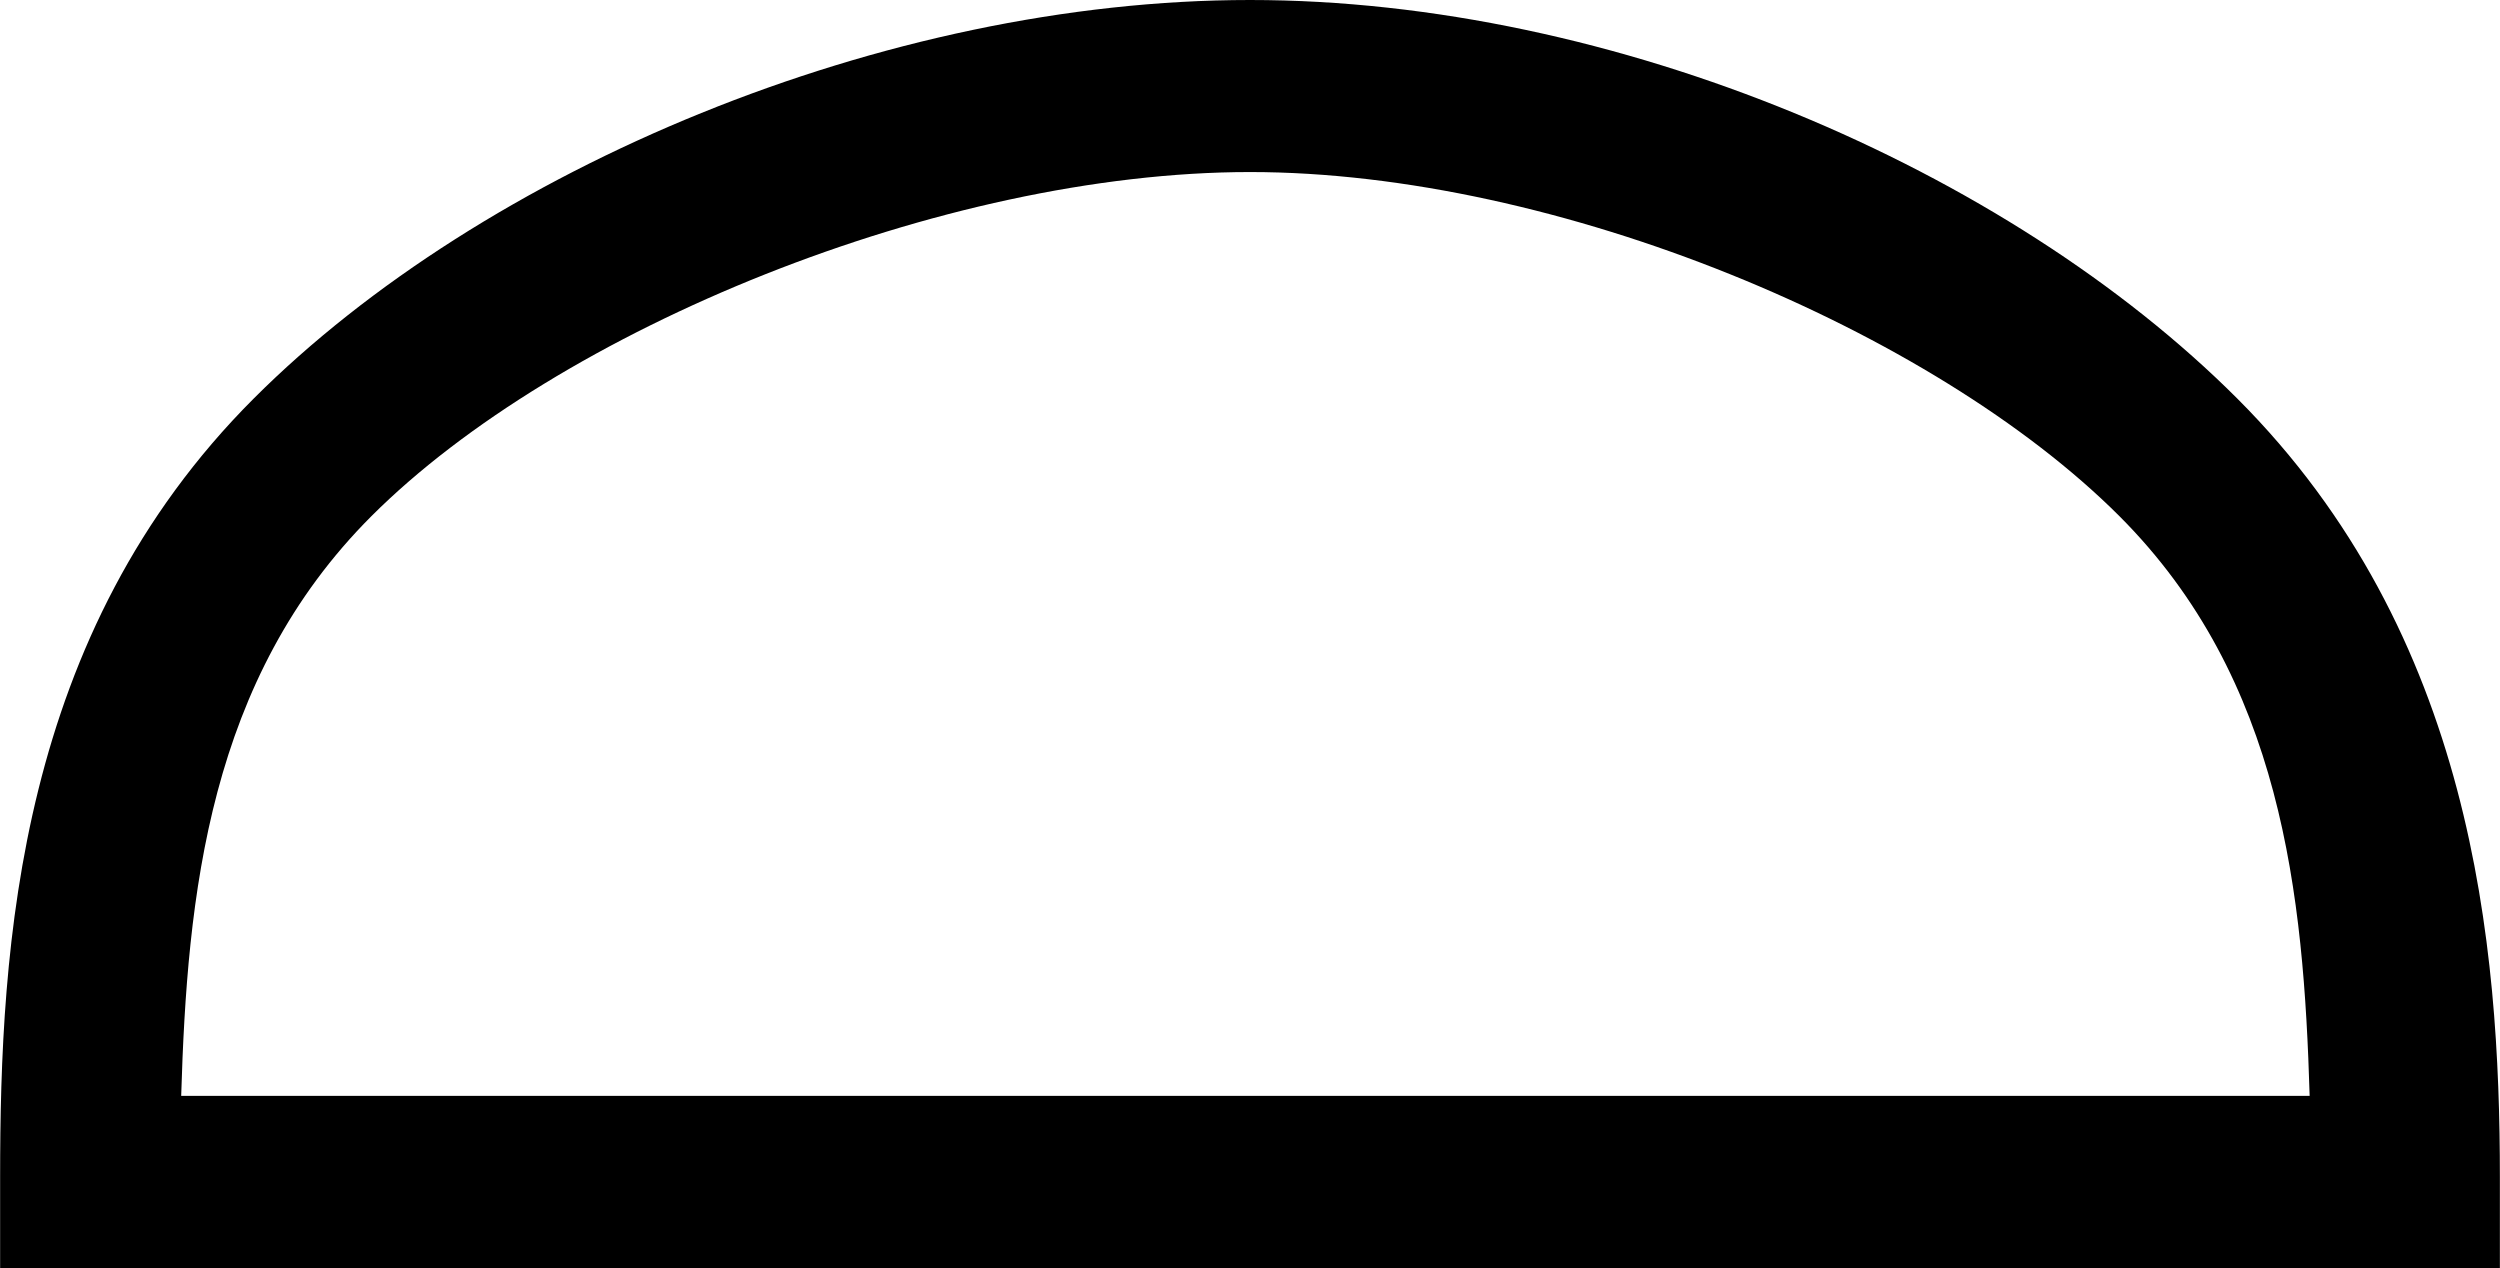 <?xml version="1.0" encoding="UTF-8"?>
<svg id="a" data-name="Ebene 1" xmlns="http://www.w3.org/2000/svg" width="6.161mm" height="3.125mm" viewBox="0 0 17.464 8.859">
  <path d="M8.732,1.202c-2.148,0-4.837,1.103-6.138,2.404-1.138,1.138-1.287,2.647-1.329,4.05h14.87c-.042-1.402-.191-2.911-1.329-4.05-1.301-1.301-3.926-2.404-6.074-2.404Zm0-1.202c2.548,0,5.29,1.177,6.897,2.784,1.648,1.648,1.835,3.818,1.835,5.442v.633H0v-.633c0-1.624,.124-3.794,1.772-5.442C3.379,1.177,6.184,0,8.732,0Z"/>
</svg>